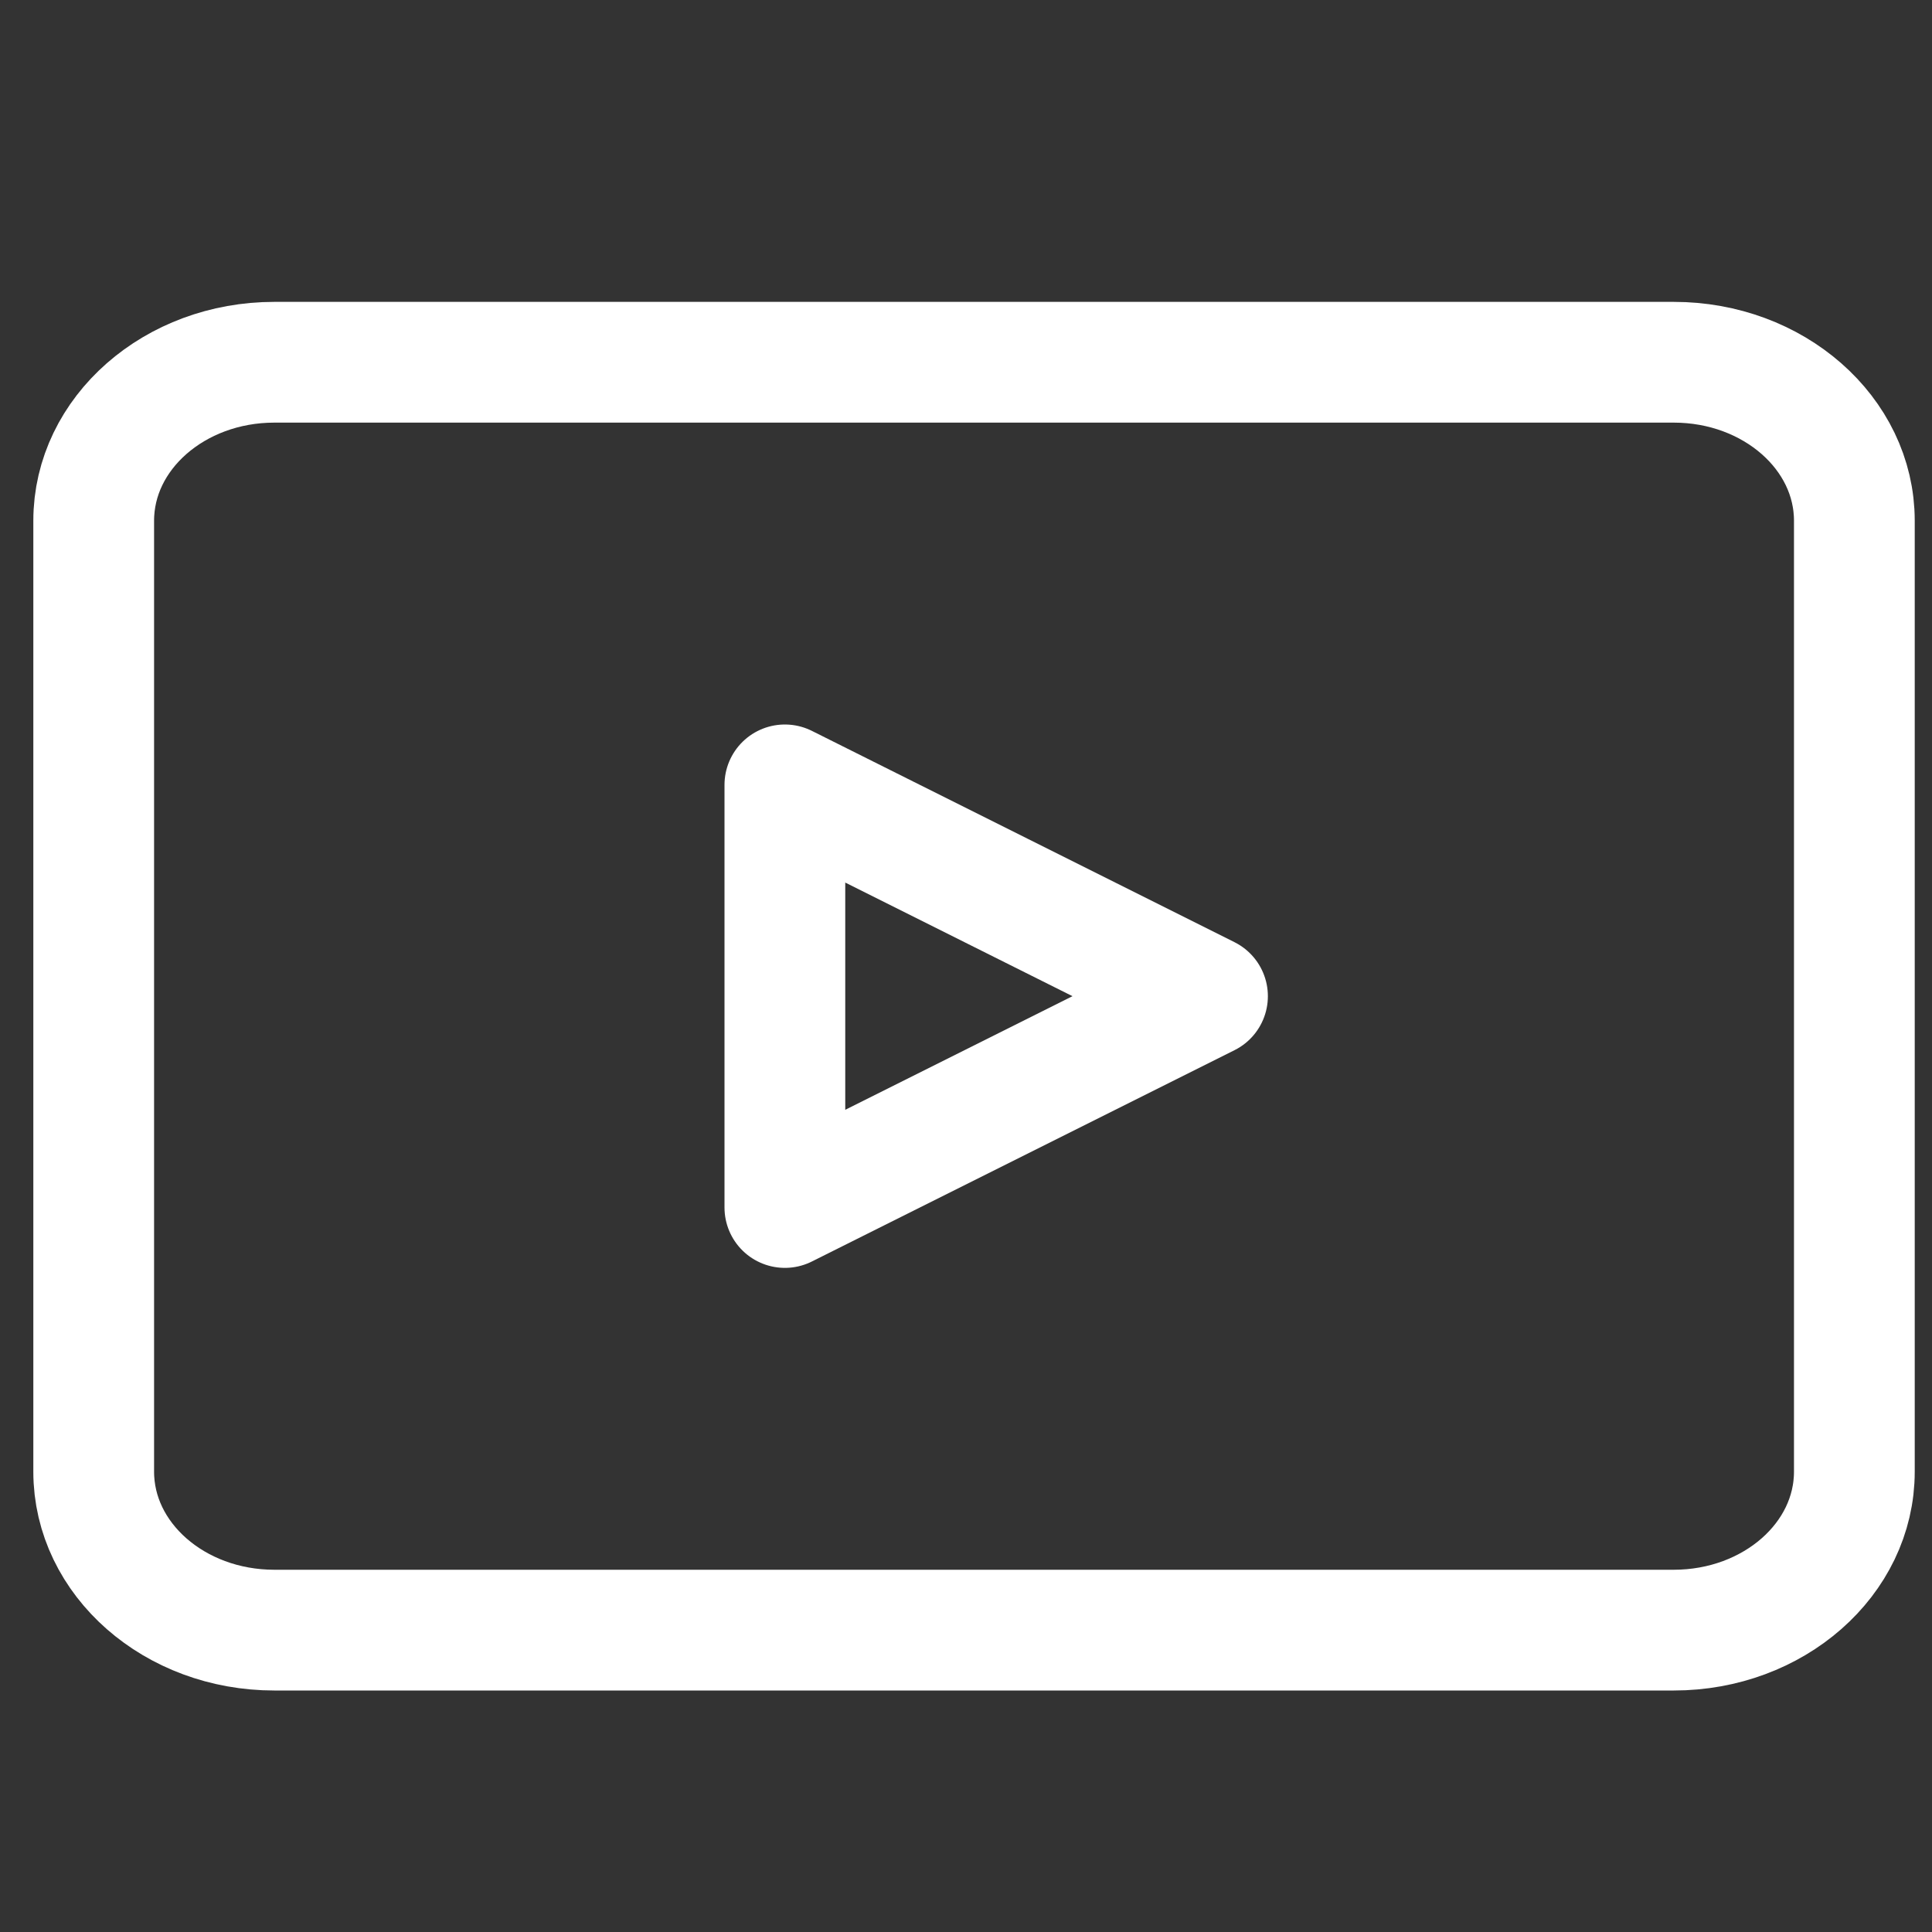 <svg width="32" height="32" viewBox="0 0 32 32" fill="none" xmlns="http://www.w3.org/2000/svg">
<rect x="0" y="0" width="32" height="32" fill="#333333" stroke="none"/>
<path d="M1.552 8.625C1.552 7.175 2.891 6 4.543 6H27.723C29.375 6 30.714 7.175 30.714 8.625V24.375C30.714 25.825 29.375 27 27.723 27H4.543C2.891 27 1.552 25.825 1.552 24.375V8.625Z" stroke="white" stroke-width="2" stroke-linecap="round" stroke-linejoin="round"/>
<path d="M13 13L20 16.5L13 20V13Z" stroke="white" stroke-width="2" stroke-linecap="round" stroke-linejoin="round"/>
</svg>
